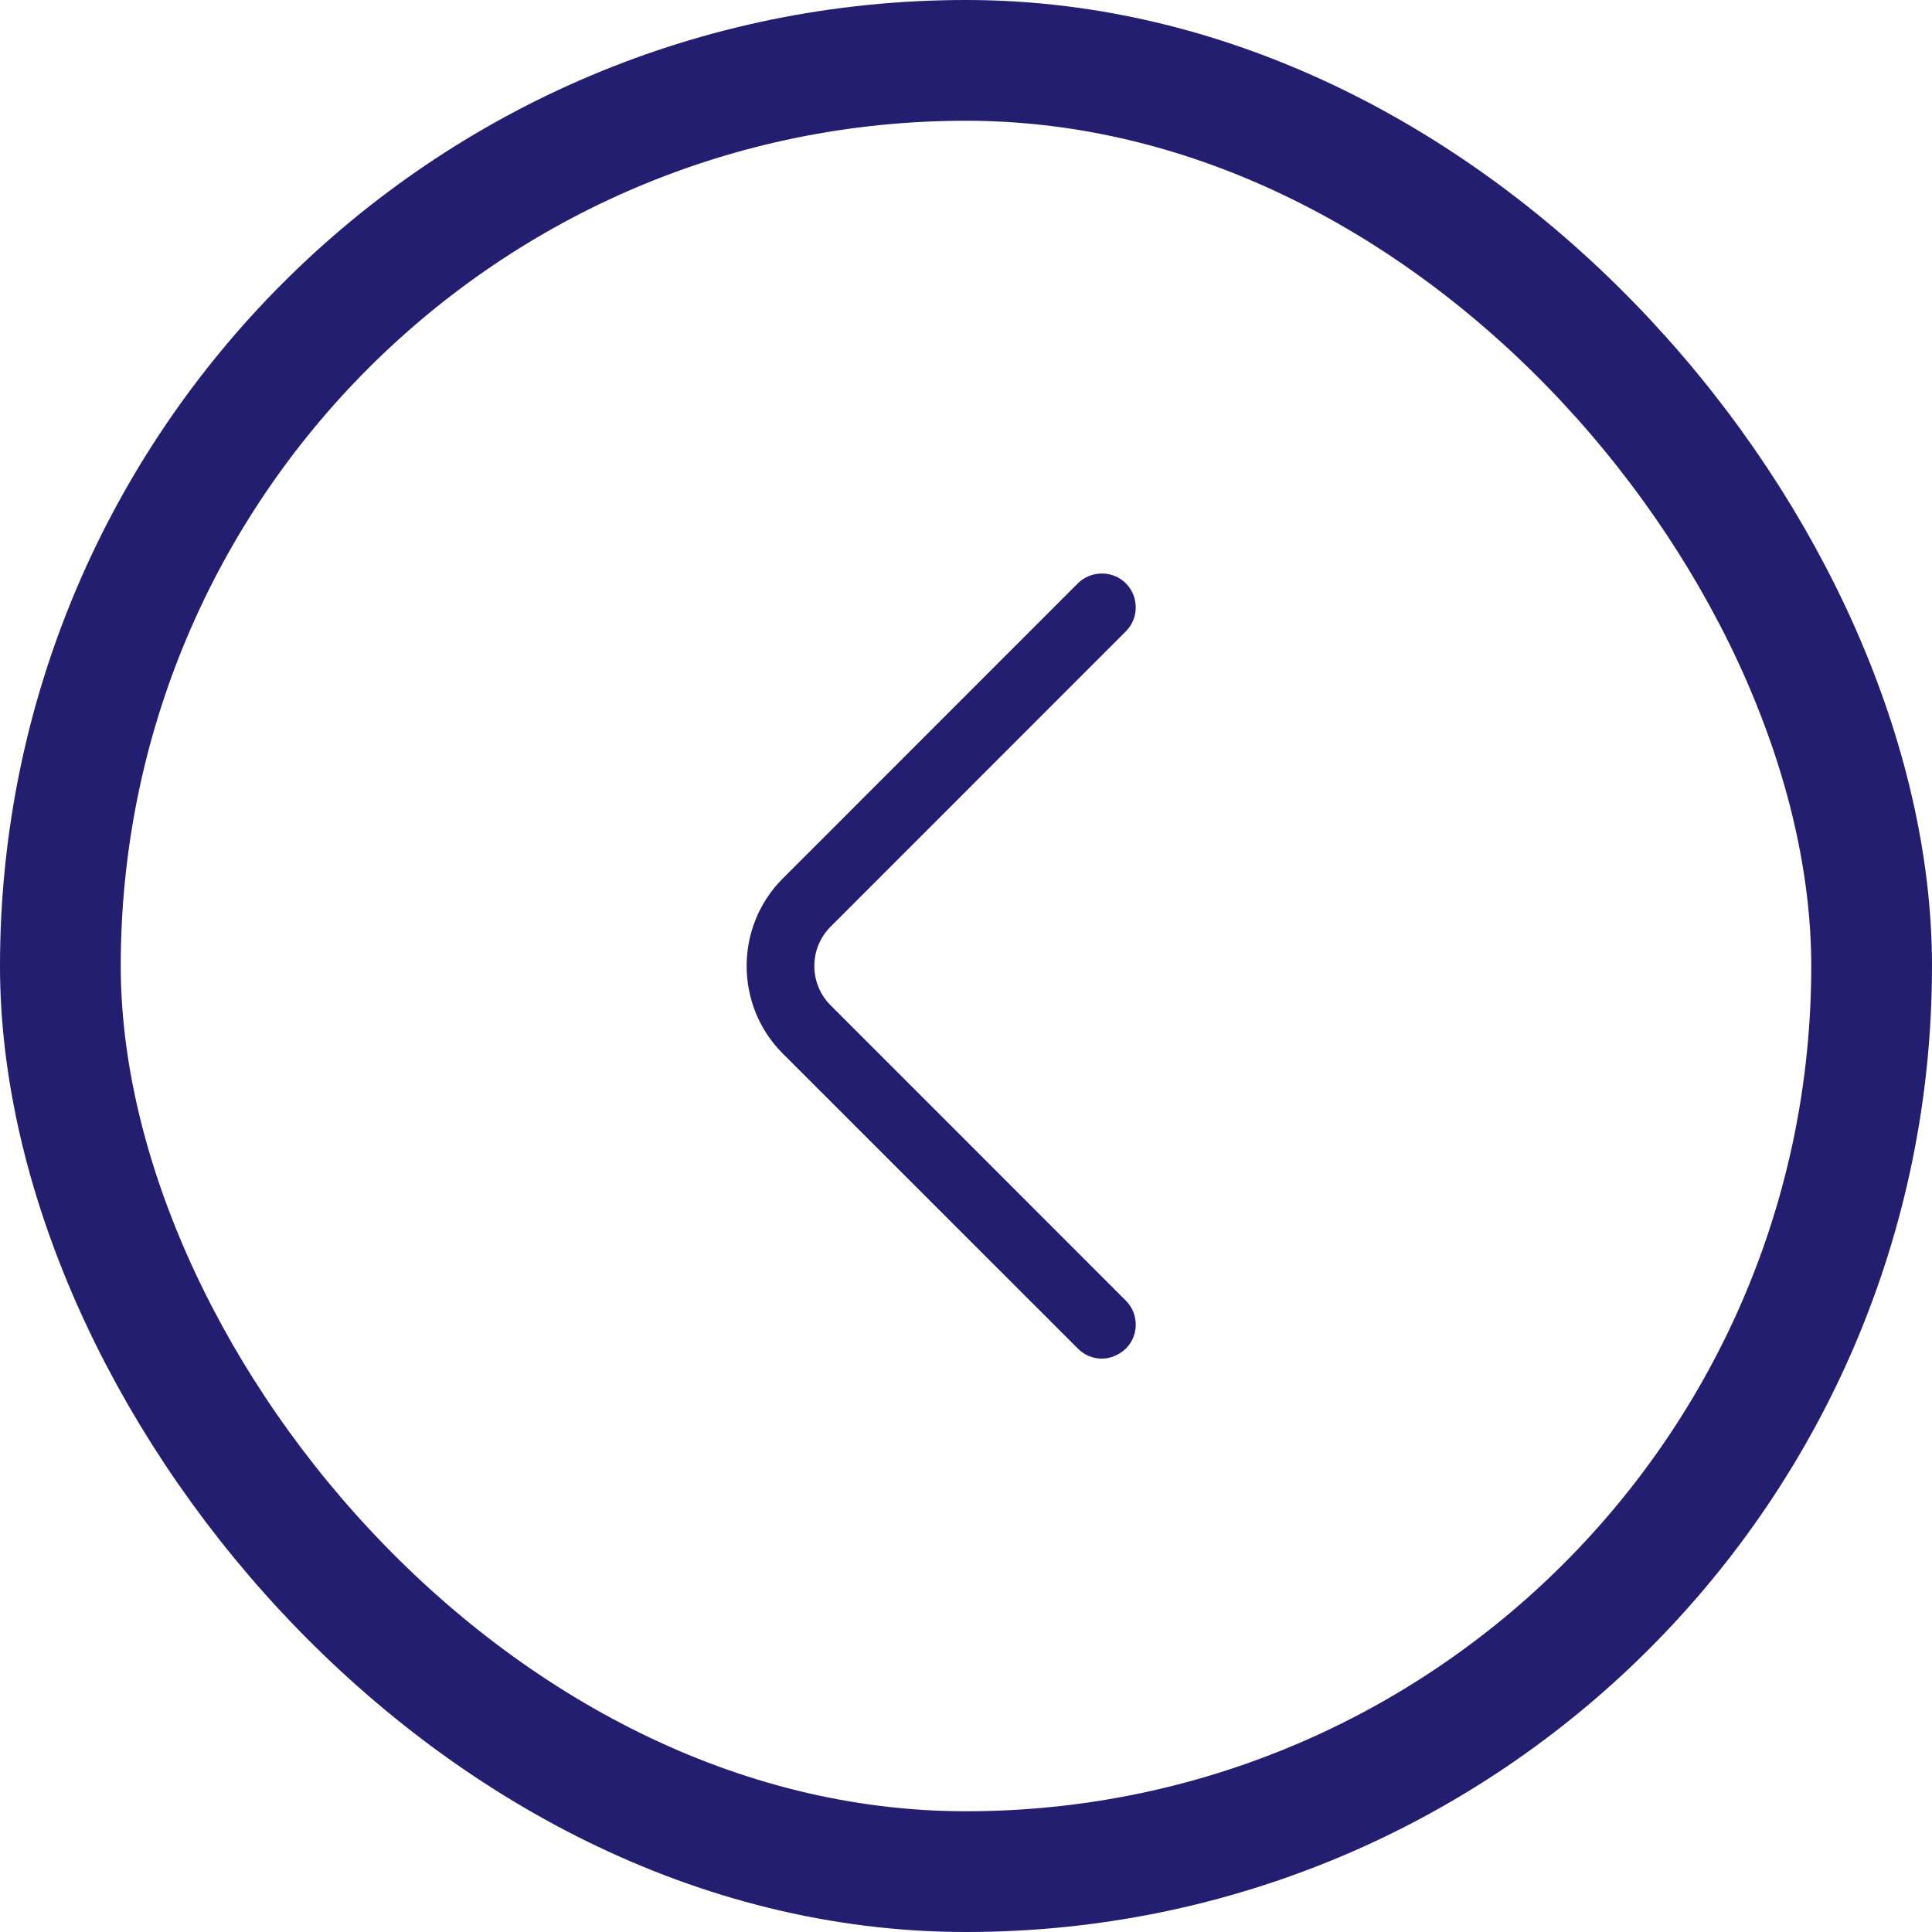 <svg width="32" height="32" viewBox="0 0 32 32" fill="none" xmlns="http://www.w3.org/2000/svg">
<rect x="1" y="1" width="30" height="30" rx="15" stroke="#231E6F" stroke-width="2"/>
<path d="M18.251 22.503C18.108 22.503 17.966 22.45 17.853 22.337L12.963 17.448C12.168 16.652 12.168 15.348 12.963 14.553L17.853 9.662C18.071 9.445 18.431 9.445 18.648 9.662C18.866 9.88 18.866 10.24 18.648 10.457L13.758 15.348C13.398 15.707 13.398 16.293 13.758 16.652L18.648 21.543C18.866 21.76 18.866 22.12 18.648 22.337C18.536 22.442 18.393 22.503 18.251 22.503Z" fill="#231E6F"/>
</svg>

